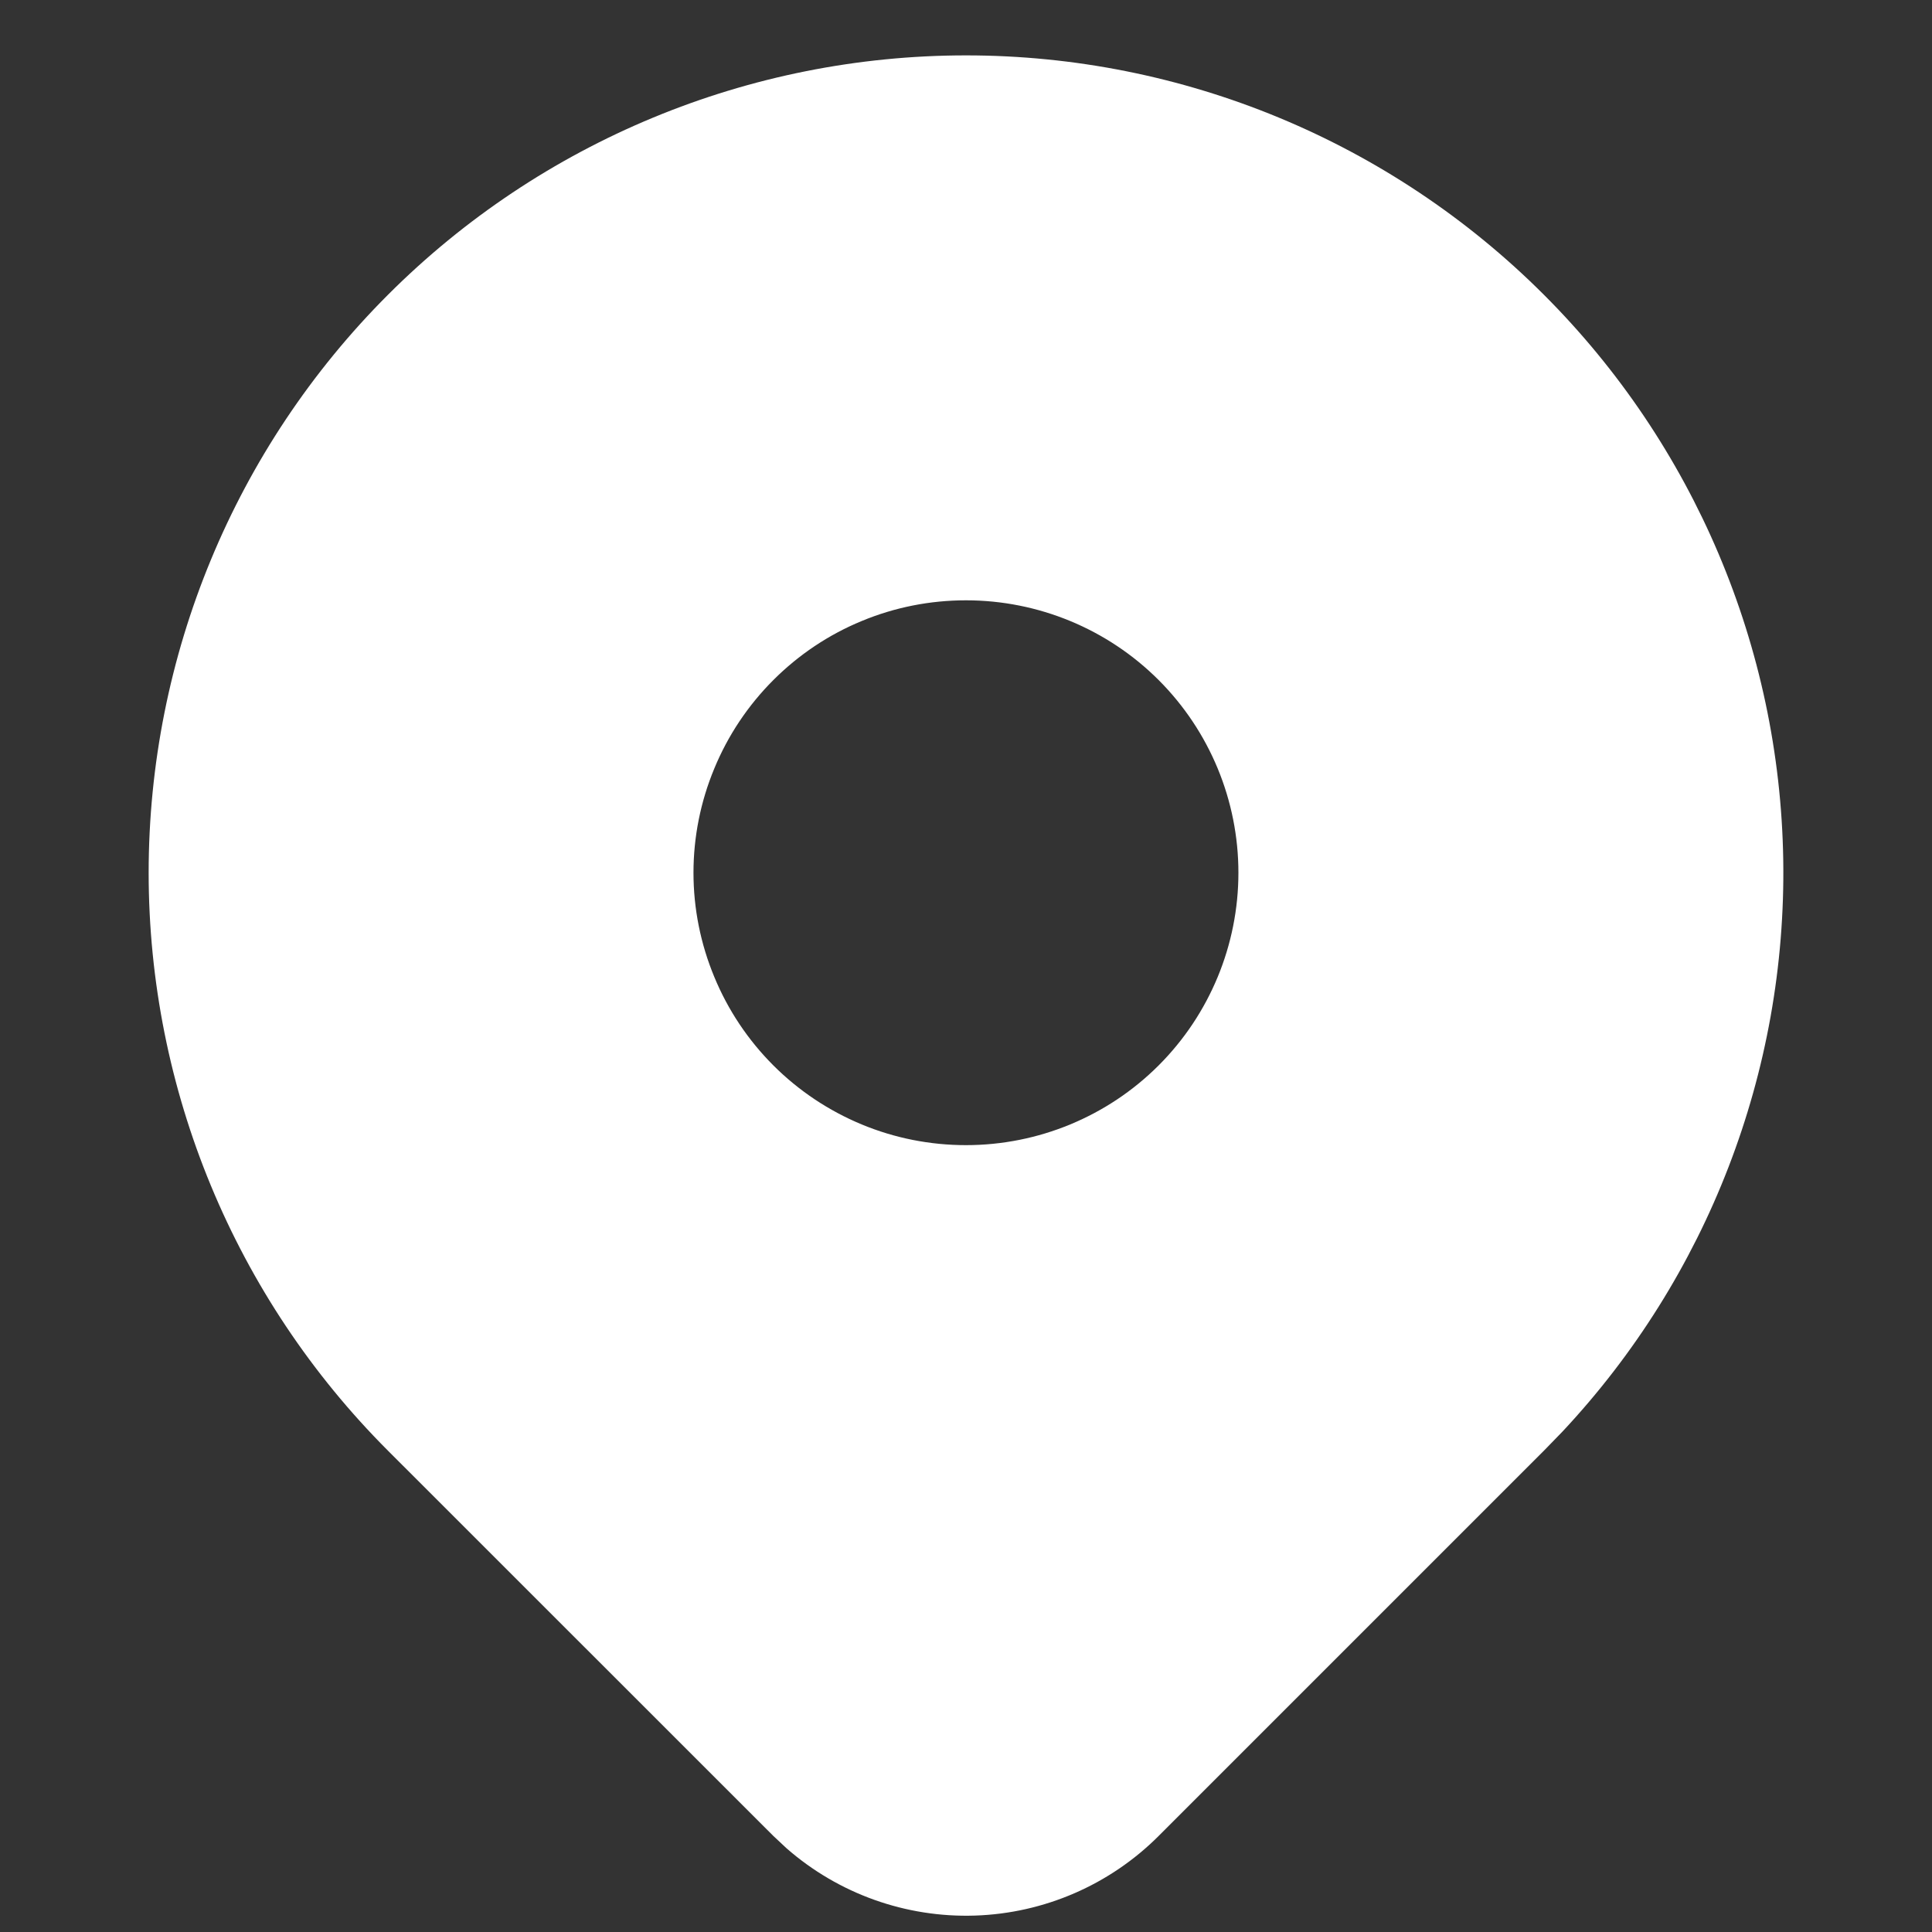 <svg width="18" height="18" viewBox="0 0 18 18" fill="none" xmlns="http://www.w3.org/2000/svg">
<rect x="0" y="0" width="18" height="18" fill="#333333" stroke="none"/>
<path d="M14.384 2.746C15.783 4.144 16.582 6.031 16.614 8.008C16.646 9.985 15.908 11.896 14.556 13.339L14.384 13.516L10.794 17.106C10.339 17.561 9.727 17.826 9.084 17.847C8.44 17.868 7.812 17.644 7.328 17.22L7.206 17.106L3.615 13.516C2.187 12.088 1.385 10.151 1.385 8.131C1.385 6.111 2.187 4.174 3.615 2.746C5.043 1.318 6.98 0.516 9 0.516C11.02 0.516 12.956 1.318 14.384 2.746ZM9 5.593C8.666 5.593 8.336 5.658 8.028 5.786C7.72 5.913 7.441 6.1 7.205 6.336C6.969 6.572 6.782 6.852 6.655 7.16C6.527 7.468 6.461 7.798 6.461 8.131C6.461 8.464 6.527 8.794 6.655 9.102C6.782 9.41 6.969 9.69 7.205 9.926C7.441 10.162 7.72 10.348 8.028 10.476C8.336 10.604 8.666 10.669 9 10.669C9.673 10.669 10.319 10.402 10.795 9.926C11.271 9.45 11.538 8.804 11.538 8.131C11.538 7.458 11.271 6.812 10.795 6.336C10.319 5.86 9.673 5.593 9 5.593Z" fill="white"/>
</svg>
